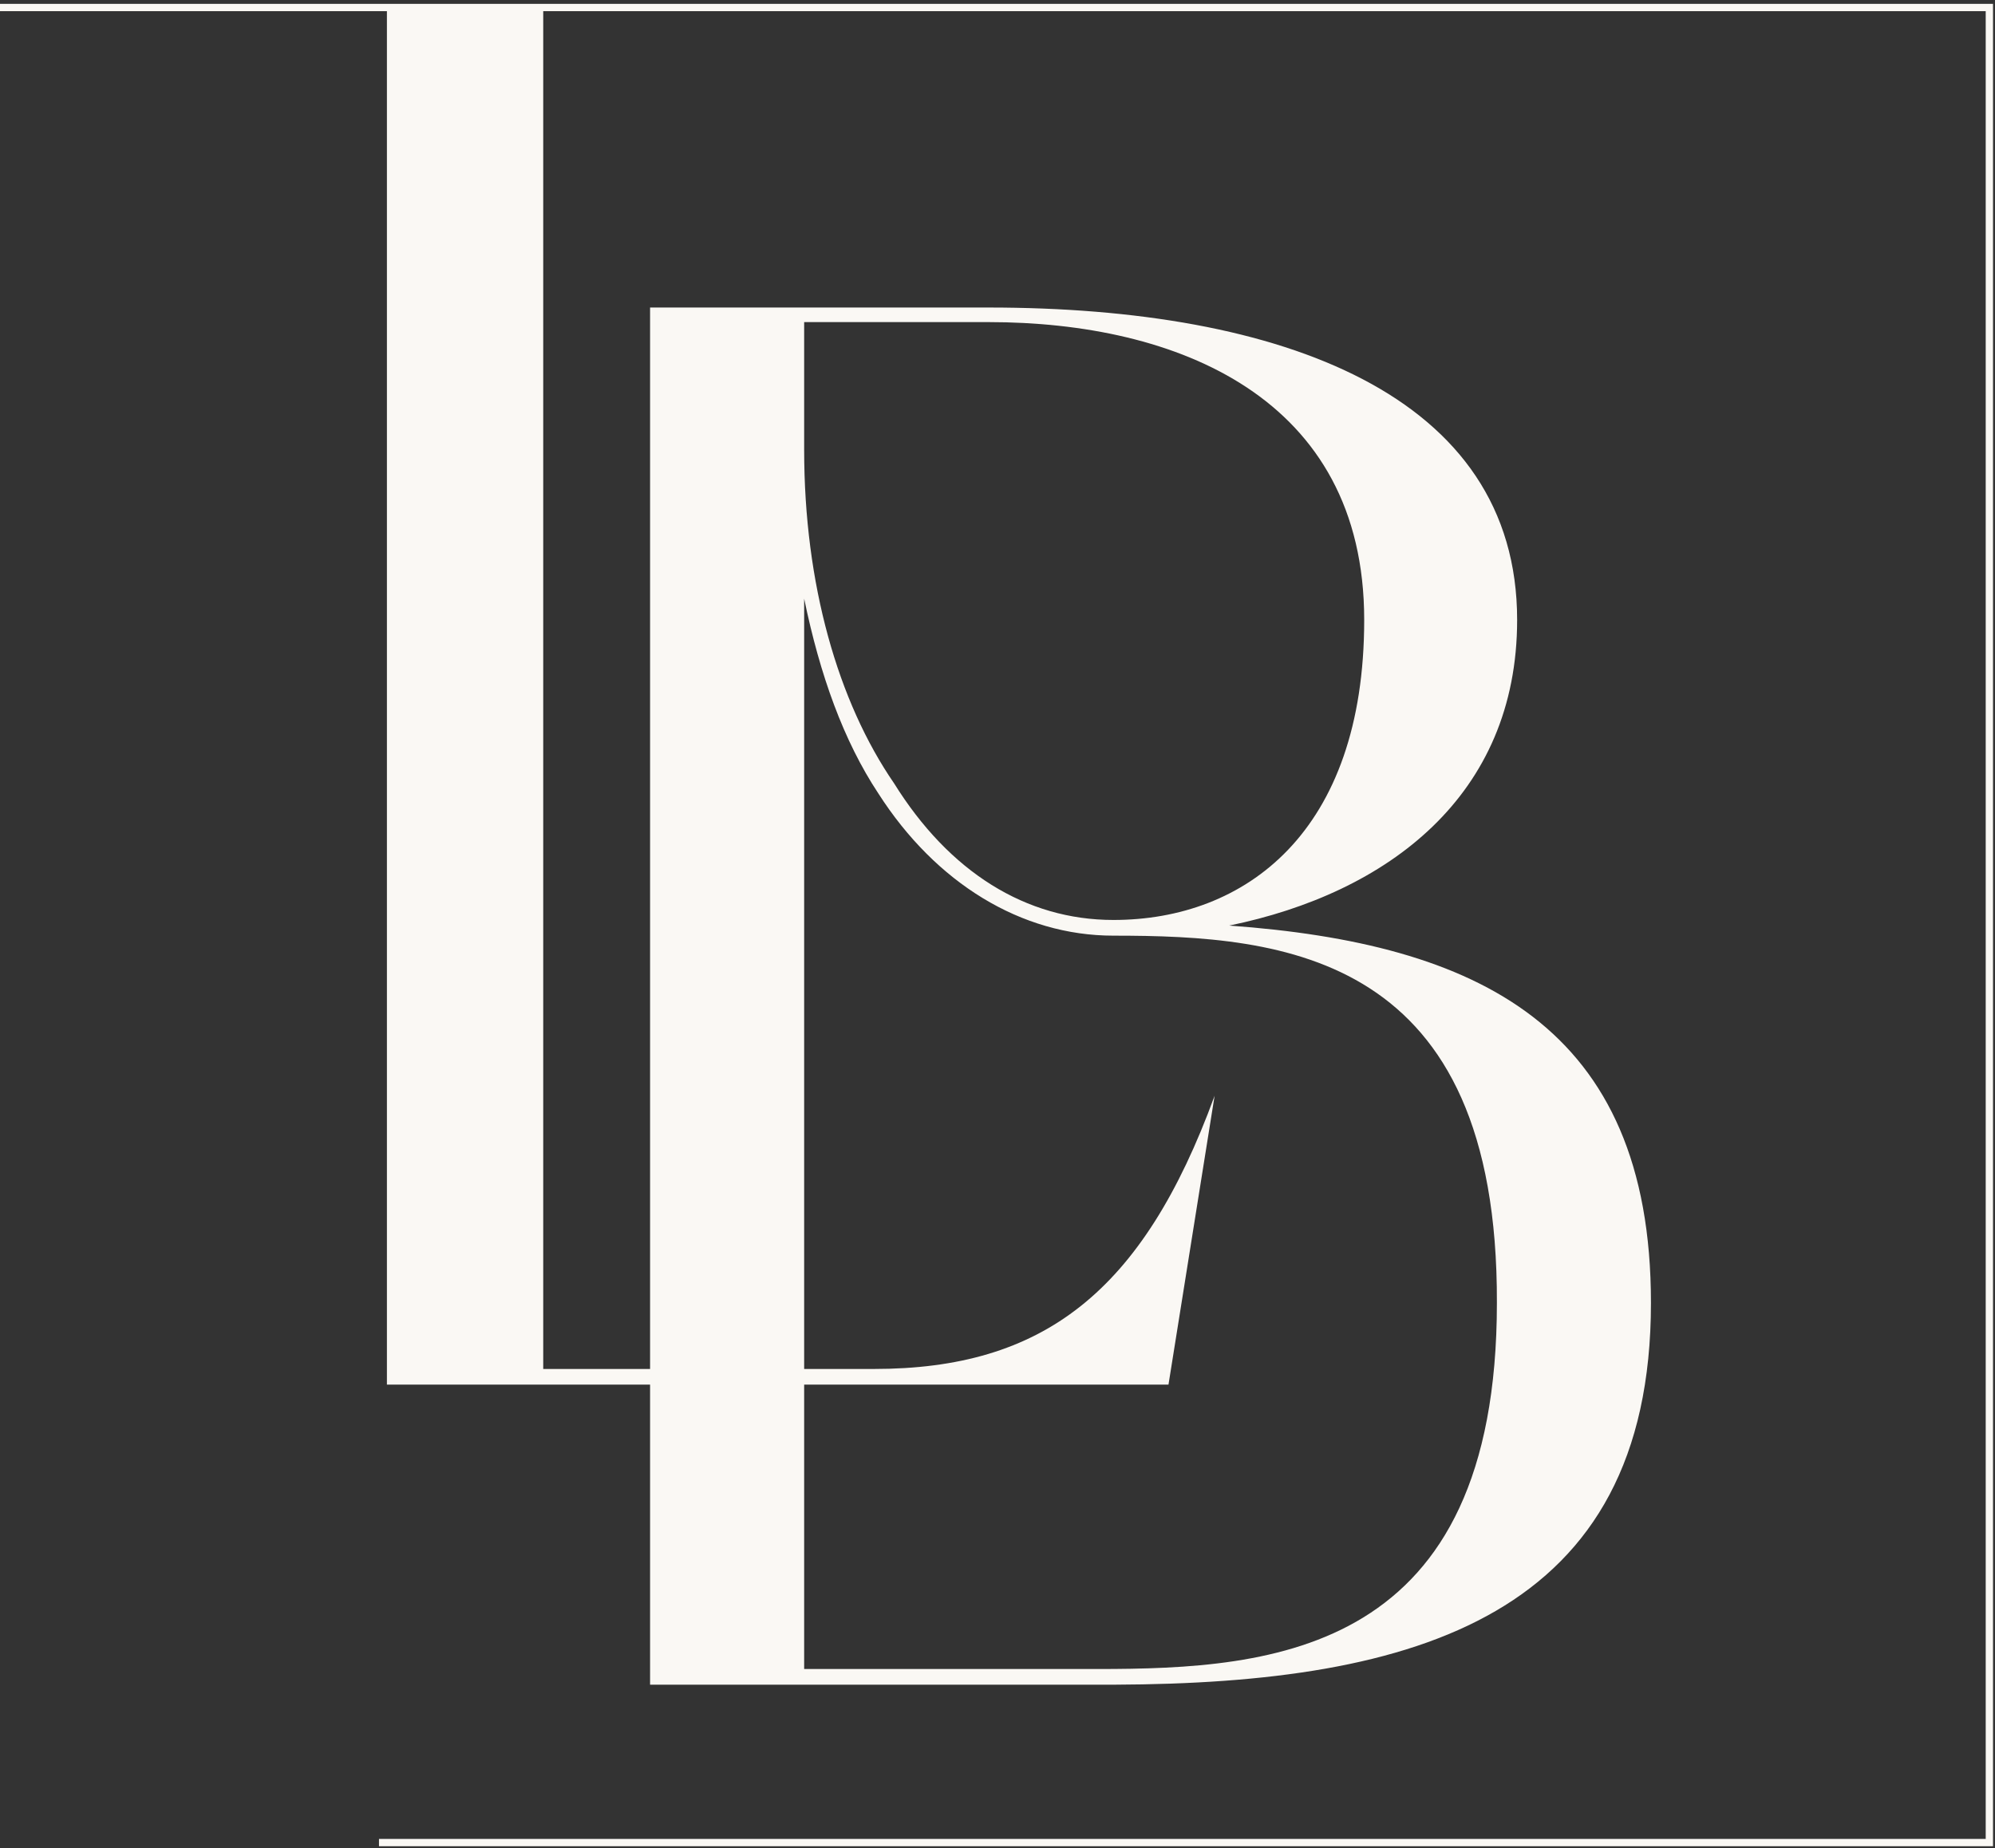 <svg width="68" height="63" viewBox="0 0 68 63" fill="none" xmlns="http://www.w3.org/2000/svg">
<rect x="0" y="0" width="68" height="63" fill="#333333" stroke="none"/>
<g clip-path="url(#clip0_92_20084)">
<path d="M39.828 47.2H13.188V0.256H18.516V46.666H29.785C35.535 46.666 38.946 44.071 41.4 37.353L39.828 47.2Z" fill="#FAF8F4"/>
<path d="M56.273 44.413C56.273 55.1 48.262 57.39 37.989 57.428H22.158V10.483H33.696C43.7 10.483 51.712 13.46 51.712 21.132C51.712 27.124 47.304 30.444 41.899 31.551C50.332 32.162 56.273 34.948 56.273 44.413ZM33.696 10.98H27.41V15.331C27.41 19.91 28.56 23.918 30.476 26.704C32.354 29.719 34.961 31.36 37.951 31.36C42.435 31.36 46.499 28.383 46.499 21.132C46.499 13.537 40.097 10.98 33.696 10.98ZM37.951 31.895C34.808 31.895 31.894 30.101 29.939 27.048C28.751 25.254 27.946 23.002 27.41 20.407V56.894H37.414C43.432 56.894 51.022 56.359 51.022 44.413C51.06 32.505 43.777 31.895 37.951 31.895Z" fill="#FAF8F4"/>
<path d="M0 0.256H67.808V62.81H12.918" stroke="#FAF8F4" stroke-width="0.249" stroke-miterlimit="10"/>
</g>
<defs>
<clipPath id="clip0_92_20084">
<rect width="68" height="62.936" fill="white" transform="translate(0 0.064)"/>
</clipPath>
</defs>
</svg>
